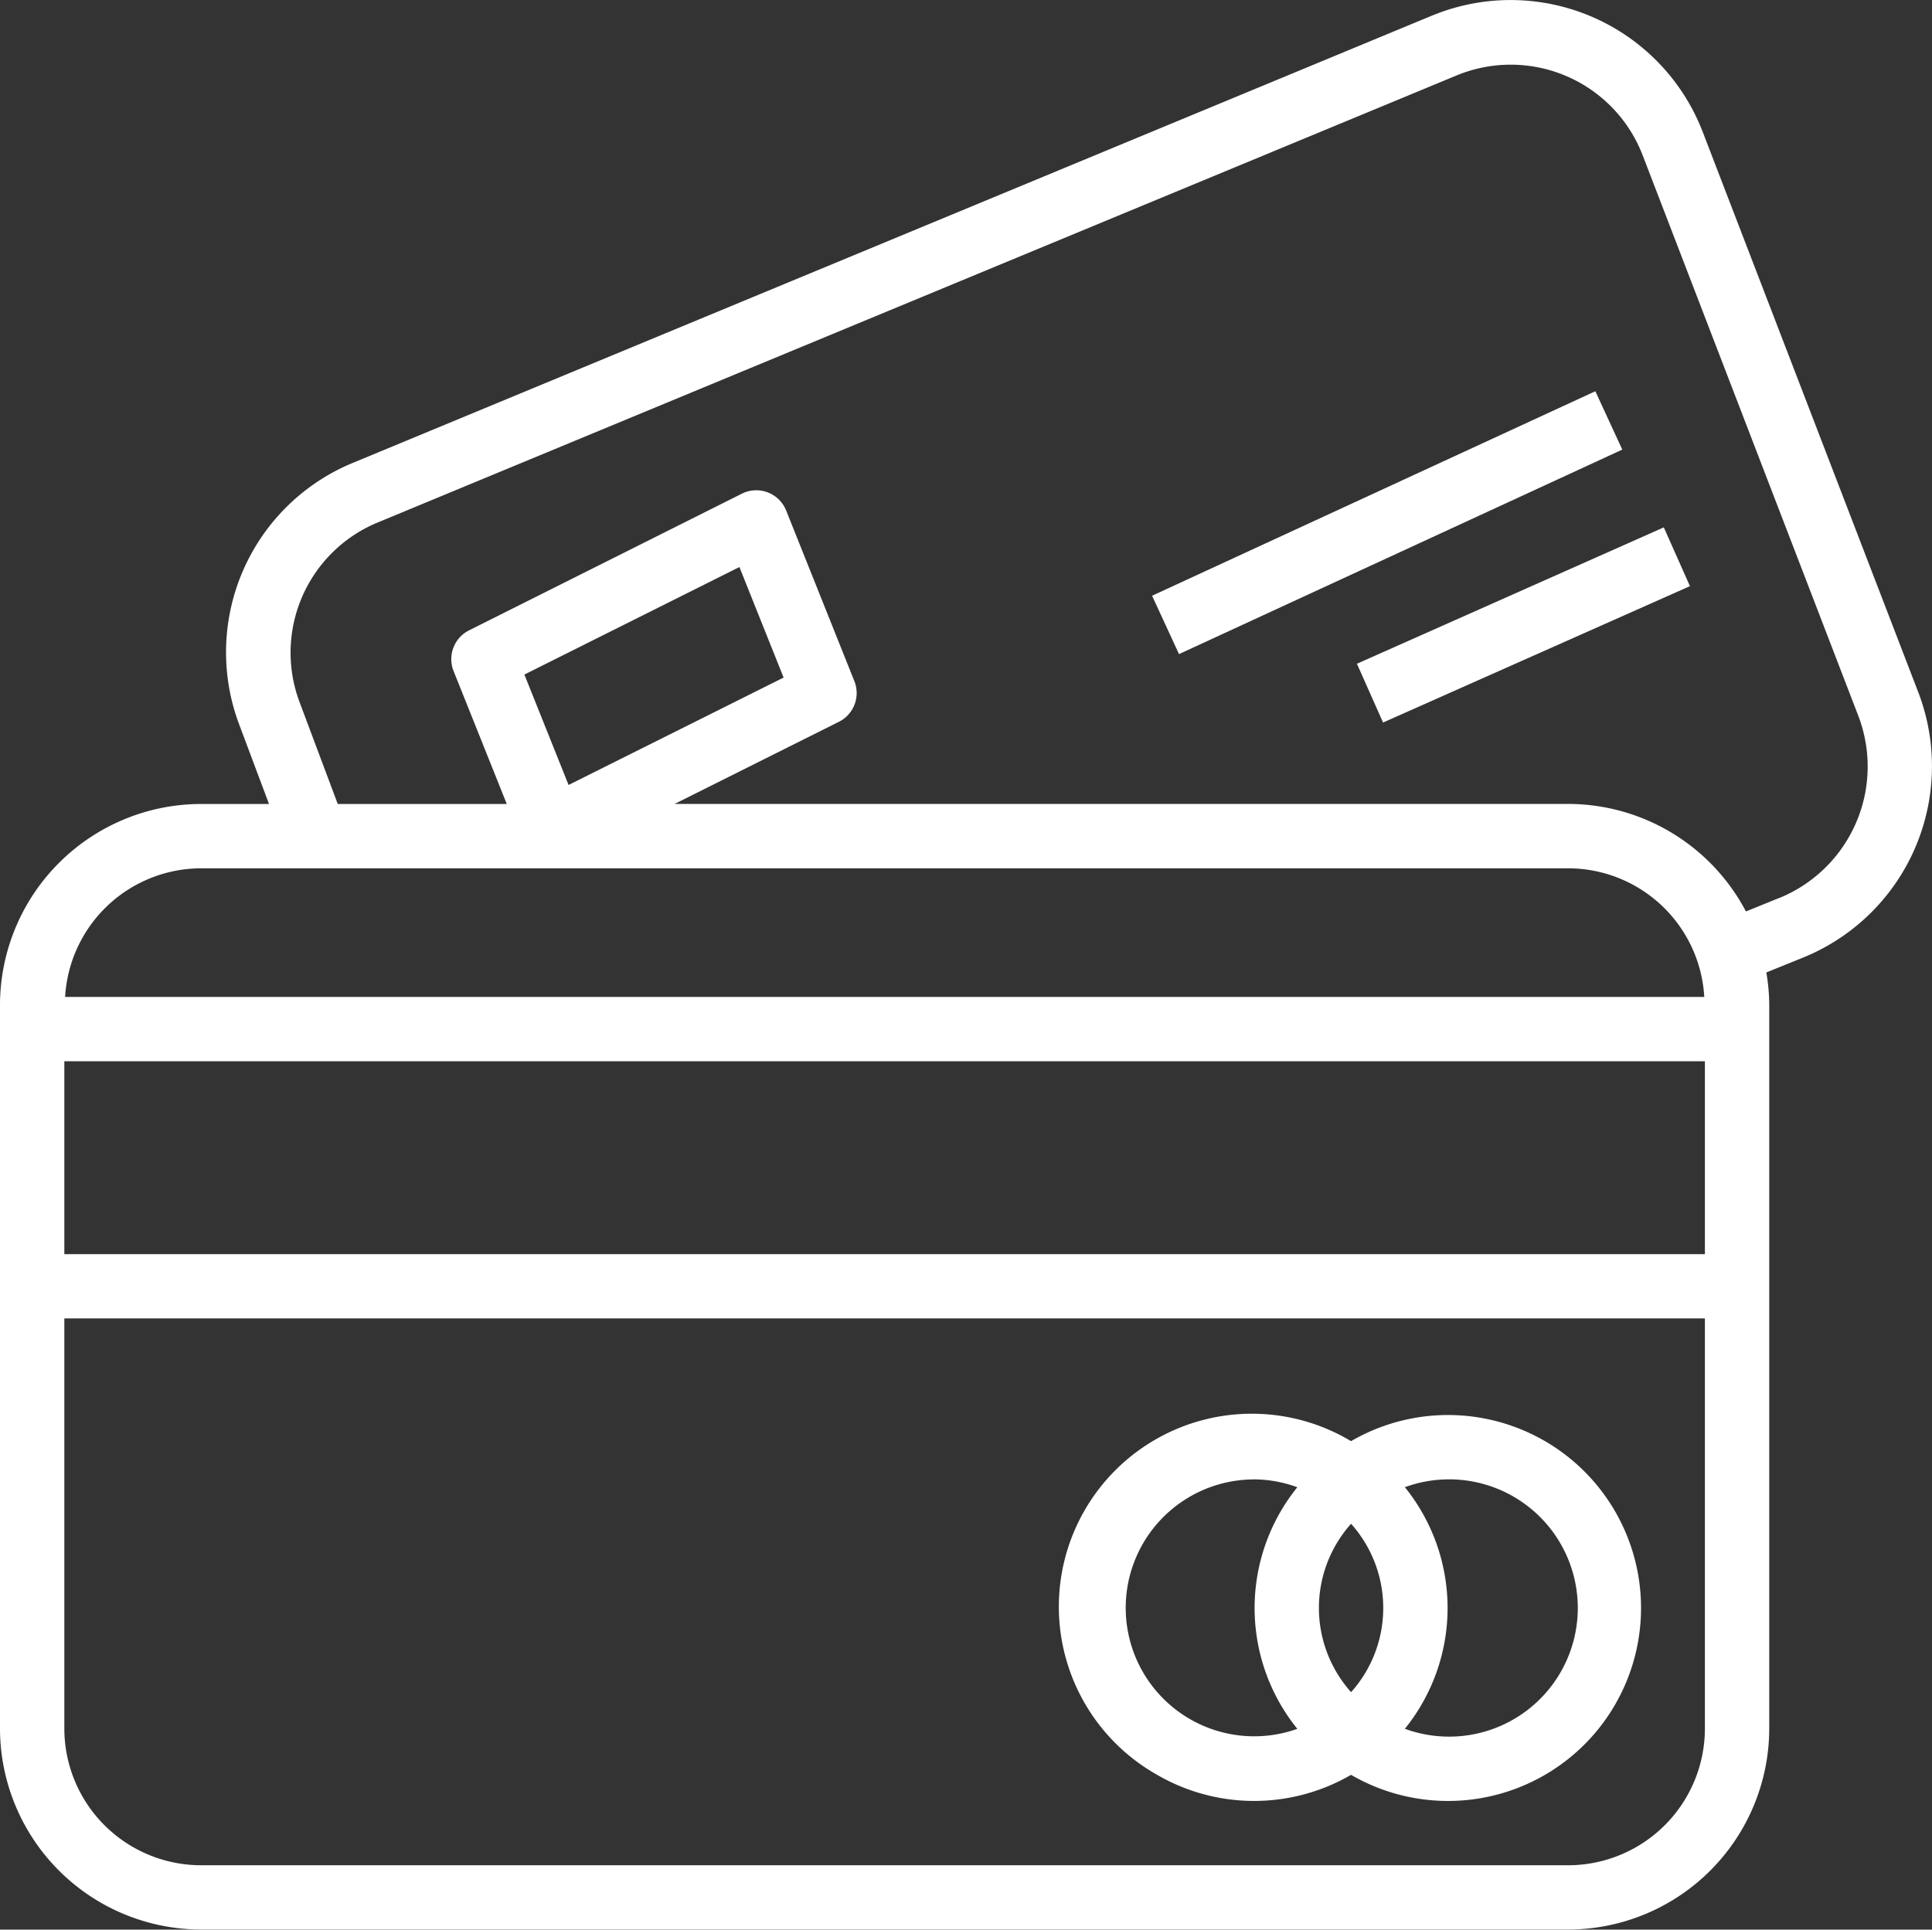 <svg id="credit-card" xmlns="http://www.w3.org/2000/svg" width="37.296" height="37.259" viewBox="0 0 37.296 37.259">
  <rect x="0" y="0" width="37.296" height="37.259" fill="#333333" stroke="none"/>
  <g id="Group_26" data-name="Group 26">
    <g id="Group_25" data-name="Group 25" transform="translate(0 0)">
      <path id="Path_87" data-name="Path 87" d="M37.036,13.622,32.869,2.788A3.974,3.974,0,0,0,27.731.51l-.089.035L6.82,9.177a3.956,3.956,0,0,0-2.2,5.062l.573,1.528H3.881A3.886,3.886,0,0,0,0,19.648V33.62A3.886,3.886,0,0,0,3.881,37.5H30.273a3.886,3.886,0,0,0,3.881-3.881V19.648a3.815,3.815,0,0,0-.056-.628l.721-.292A3.989,3.989,0,0,0,37.036,13.622ZM3.881,17.009H30.273A2.635,2.635,0,0,1,32.9,19.493H1.257A2.635,2.635,0,0,1,3.881,17.009Zm6.242-3.741,4.151-2.076.853,2.134L10.976,15.4ZM32.912,33.62a2.642,2.642,0,0,1-2.639,2.639H3.881A2.642,2.642,0,0,1,1.242,33.62V25.7h31.67Zm0-9.16H1.242V20.735h31.67Zm1.441-6.881-.649.263a3.883,3.883,0,0,0-3.432-2.076H13.023l3.17-1.585a.621.621,0,0,0,.3-.786L15.176,10.1a.621.621,0,0,0-.807-.346l-.047.021L9.056,12.414a.621.621,0,0,0-.3.786l1.027,2.567H6.52l-.735-1.961A2.719,2.719,0,0,1,7.3,10.328L28.118,1.7a2.729,2.729,0,0,1,3.566,1.475l.026.065,4.167,10.834A2.742,2.742,0,0,1,34.354,17.58Z" transform="translate(0 -0.243)" fill="#fff"/>
      <path id="Path_88" data-name="Path 88" d="M265.734,359.177a3.726,3.726,0,0,0,3.743,0,3.726,3.726,0,1,0,0-6.443,3.726,3.726,0,1,0-3.743,6.443Zm4.782-5.554a2.484,2.484,0,1,1,0,4.665A3.711,3.711,0,0,0,270.516,353.623Zm-1.038.707a2.439,2.439,0,0,1,0,3.251A2.439,2.439,0,0,1,269.477,354.33Zm-1.863-.858a2.458,2.458,0,0,1,.825.152,3.711,3.711,0,0,0,0,4.665,2.48,2.48,0,1,1-.825-4.816Z" transform="translate(-243.396 -324.907)" fill="#fff"/>
      <rect id="Rectangle_34" data-name="Rectangle 34" width="1.242" height="6.483" transform="translate(26.699 13.951) rotate(-113.966)" fill="#fff"/>
      <rect id="Rectangle_35" data-name="Rectangle 35" width="9.424" height="1.241" transform="matrix(0.908, -0.419, 0.419, 0.908, 22.24, 11.503)" fill="#fff"/>
    </g>
  </g>
</svg>
